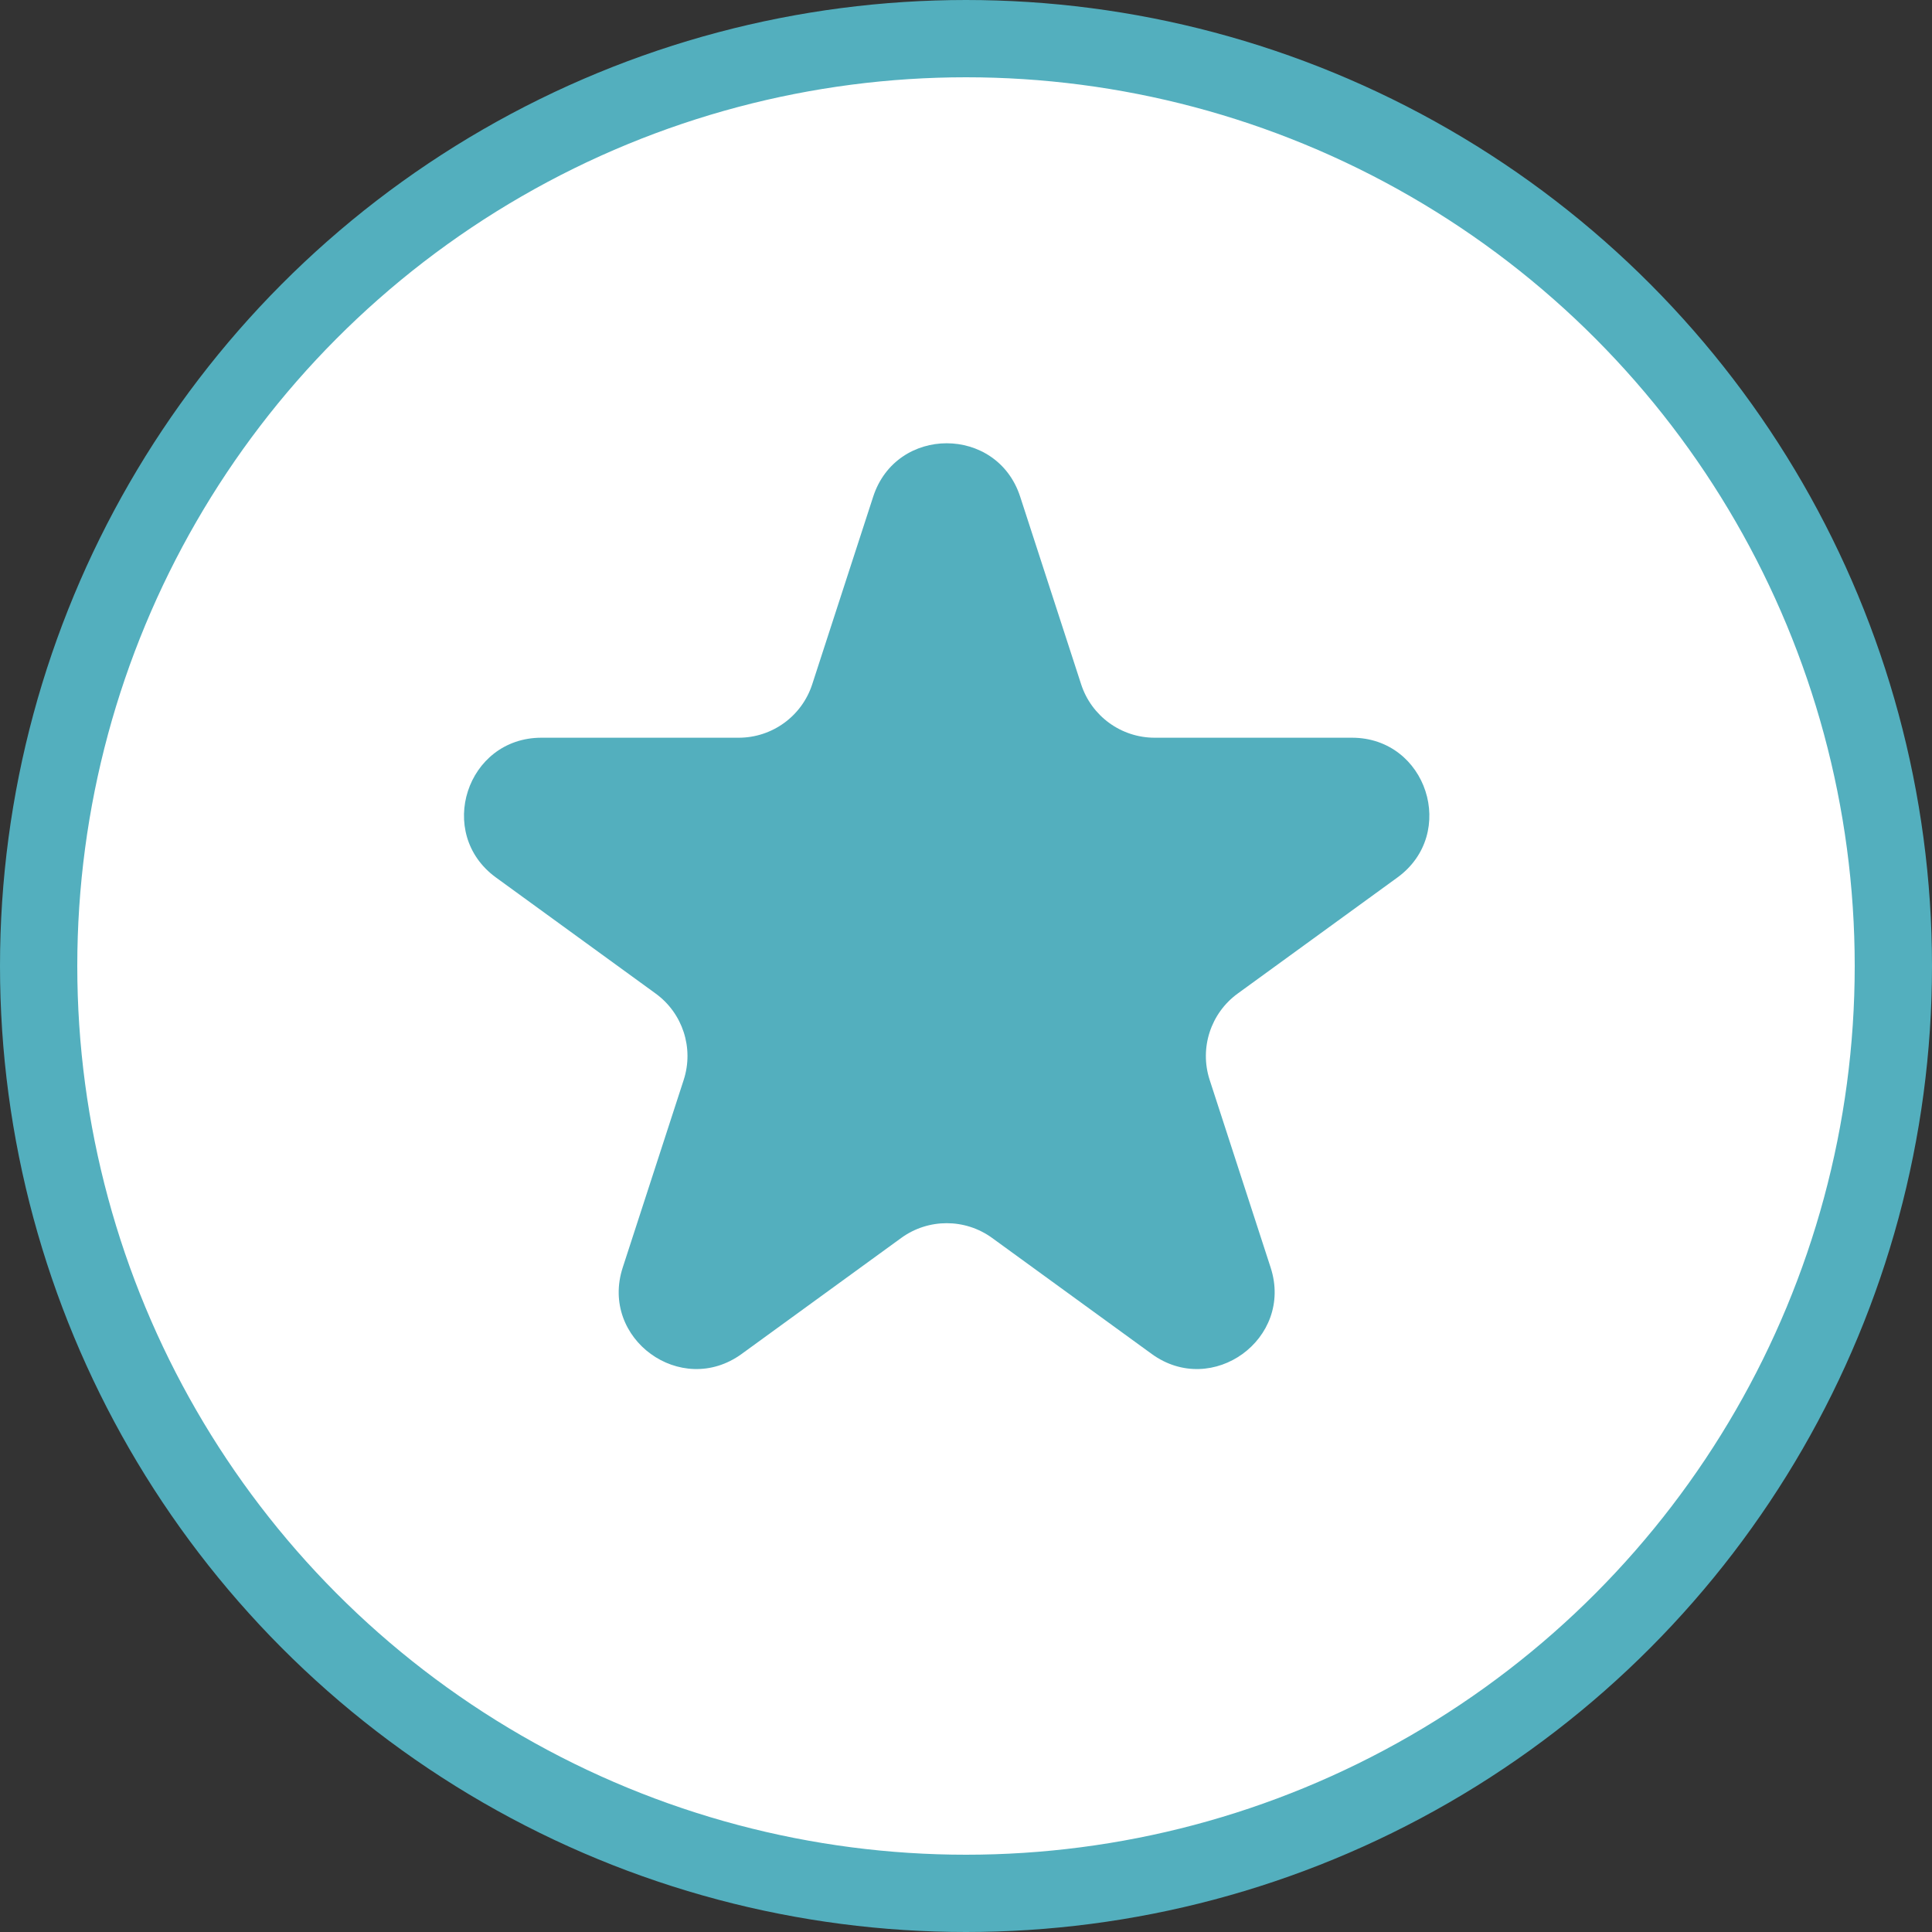<svg width="50" height="50" viewBox="0 0 50 50" fill="none" xmlns="http://www.w3.org/2000/svg">
<rect x="0" y="0" width="50" height="50" fill="#333333" stroke="none"/>
<circle cx="25" cy="25" r="24" fill="white" stroke="#53AFBE" stroke-width="2"/>
<path d="M22.598 12.854C23.197 11.011 25.803 11.011 26.402 12.854L27.98 17.71C28.248 18.534 29.016 19.092 29.882 19.092L34.988 19.092C36.926 19.092 37.731 21.571 36.164 22.71L32.033 25.712C31.332 26.221 31.038 27.123 31.306 27.948L32.884 32.804C33.483 34.646 31.374 36.179 29.806 35.04L25.676 32.038C24.975 31.529 24.025 31.529 23.324 32.038L19.194 35.04C17.626 36.179 15.517 34.646 16.116 32.804L17.694 27.948C17.962 27.123 17.668 26.221 16.967 25.712L12.836 22.71C11.269 21.571 12.074 19.092 14.012 19.092L19.118 19.092C19.984 19.092 20.752 18.534 21.02 17.71L22.598 12.854Z" fill="#53AFBE"/>
</svg>
